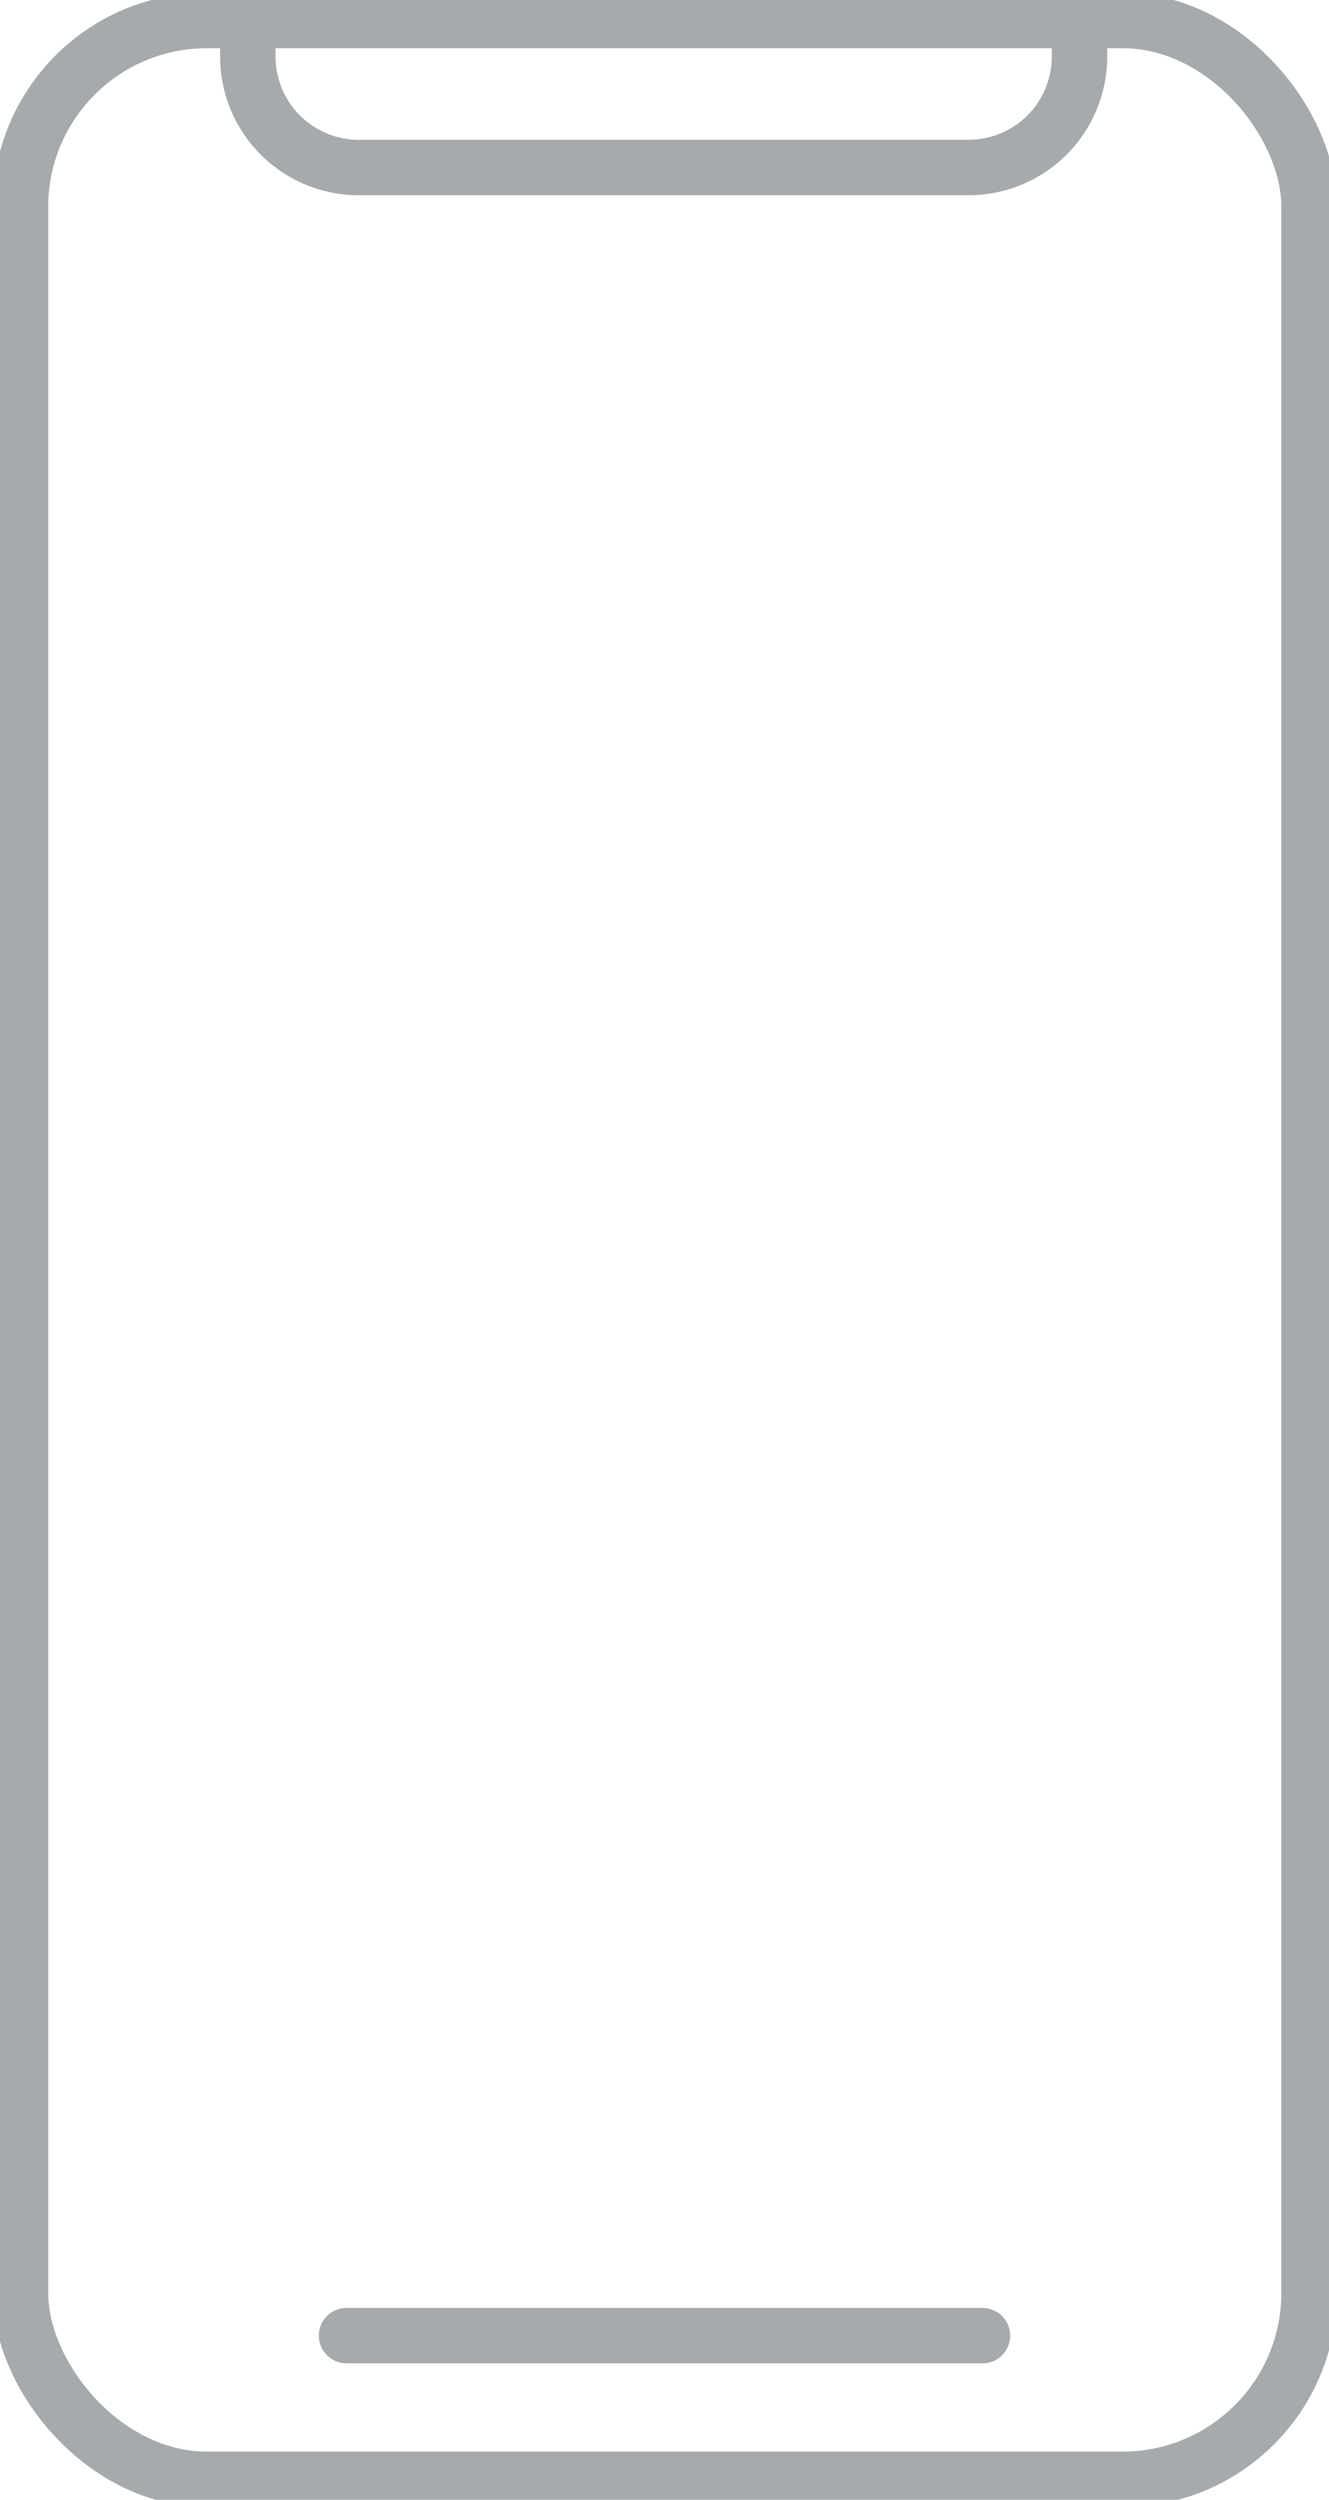 <svg xmlns="http://www.w3.org/2000/svg" xmlns:xlink="http://www.w3.org/1999/xlink" viewBox="0 0 23.97 45.07"><defs><style>.cls-1,.cls-3{fill:none;}.cls-2{clip-path:url(#clip-path);}.cls-3{stroke:#a6aaad;stroke-linecap:round;stroke-linejoin:round;stroke-width:1px;}</style><clipPath id="clip-path" transform="translate(-15.73 -3.42)"><rect class="cls-1" width="55.43" height="51.92"/></clipPath></defs><g id="Layer_2" data-name="Layer 2"><g id="Layer_1-2" data-name="Layer 1"><g class="cls-2"><rect class="cls-3" x="0.37" y="0.37" width="23.24" height="44.33" rx="3.36"/></g><line class="cls-3" x1="6.25" y1="42.11" x2="17.72" y2="42.11"/><g class="cls-2"><path class="cls-3" d="M35.2,3.79v.65a2,2,0,0,1-2,2h-11a2,2,0,0,1-2-2V3.79" transform="translate(-15.73 -3.42)"/></g></g></g></svg>